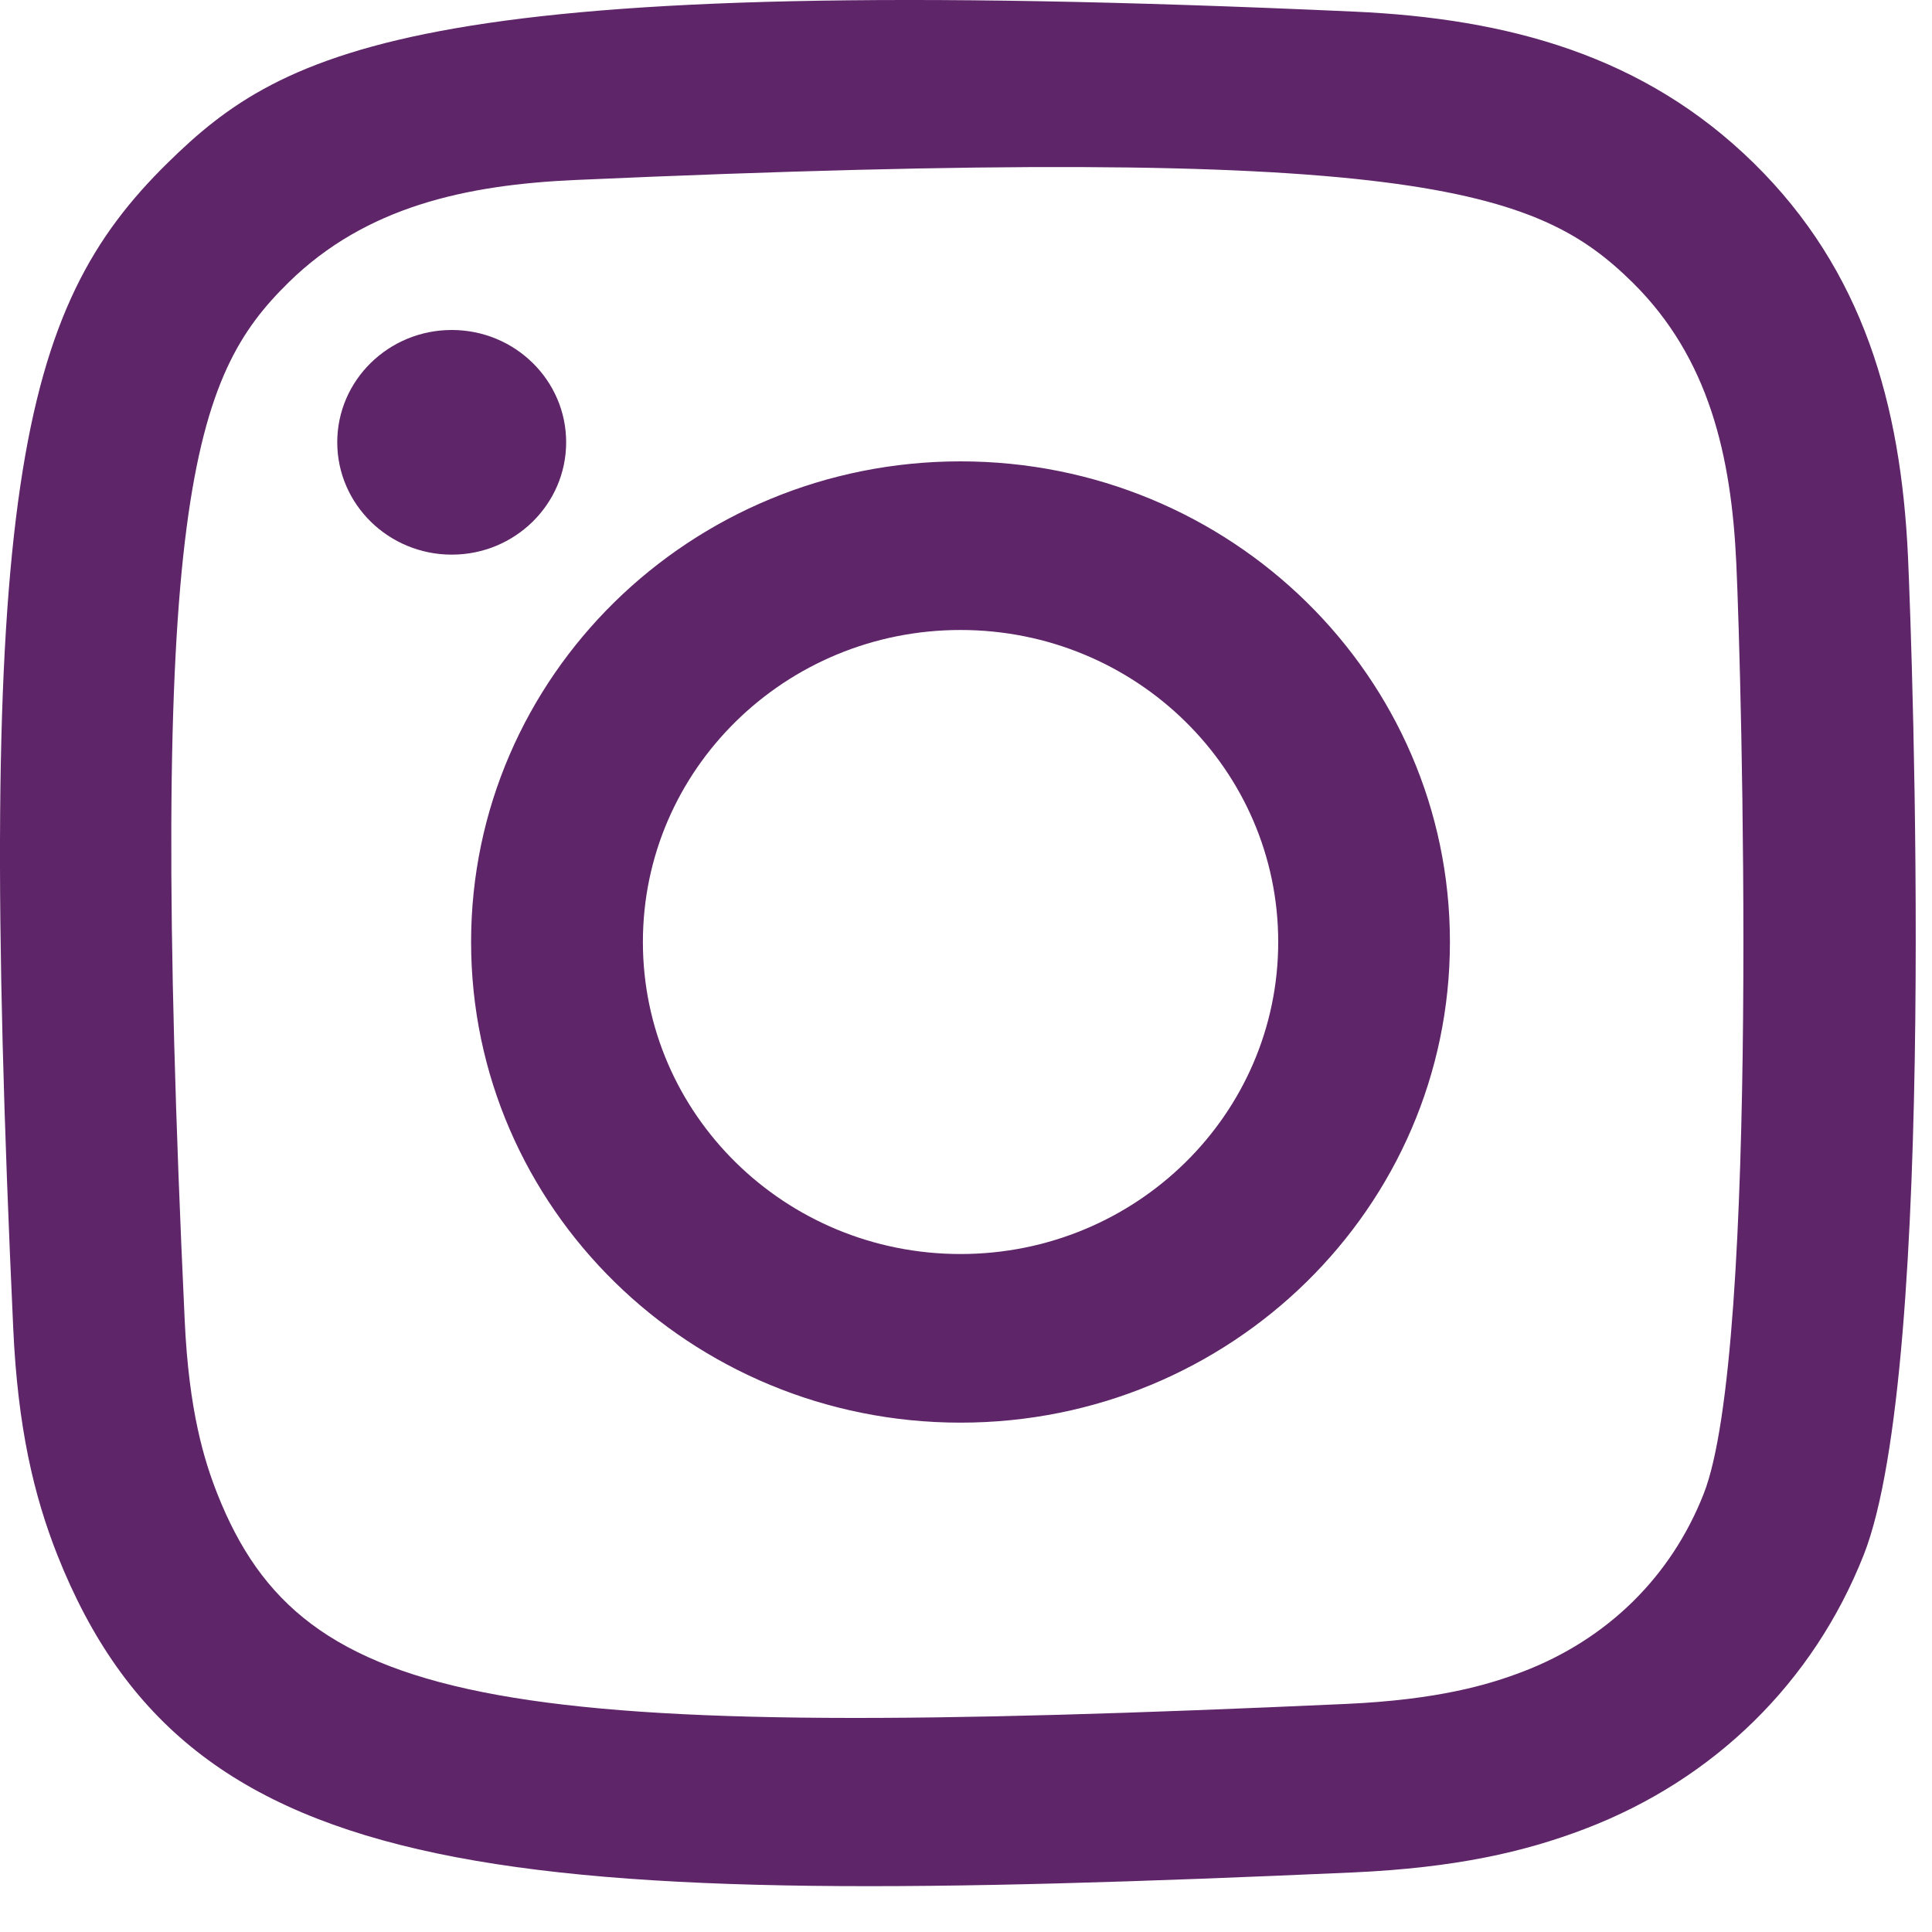 <svg width="25" height="25" viewBox="0 0 25 25" fill="none" xmlns="http://www.w3.org/2000/svg">
<path fill-rule="evenodd" clip-rule="evenodd" d="M17.514 0.15C19.532 0.239 21.281 0.725 22.693 2.11C24.11 3.501 24.597 5.23 24.689 7.196C24.745 8.423 25.077 17.693 24.115 20.124C23.466 21.764 22.189 23.025 20.508 23.666C19.723 23.966 18.828 24.169 17.514 24.229C6.531 24.718 2.46 24.452 0.743 20.124C0.439 19.354 0.229 18.473 0.171 17.183C-0.331 6.342 0.253 3.992 2.167 2.11C3.685 0.619 5.471 -0.397 17.514 0.15ZM17.413 22.049C18.616 21.995 19.268 21.798 19.703 21.632C20.799 21.213 21.621 20.406 22.044 19.334C22.777 17.487 22.534 8.714 22.468 7.294C22.404 5.904 22.118 4.633 21.122 3.652C19.888 2.44 18.295 1.847 7.445 2.329C6.03 2.392 4.736 2.673 3.737 3.652C2.503 4.863 1.892 6.444 2.39 17.085C2.444 18.266 2.645 18.907 2.814 19.334C3.93 22.151 6.498 22.542 17.413 22.049ZM7.326 5.723C7.326 6.525 6.663 7.177 5.846 7.177C5.028 7.177 4.364 6.525 4.364 5.723C4.364 4.921 5.028 4.27 5.846 4.27C6.663 4.27 7.326 4.921 7.326 5.723ZM18.762 12.189C18.762 15.624 15.927 18.409 12.429 18.409C8.932 18.409 6.096 15.624 6.096 12.189C6.096 8.754 8.932 5.97 12.429 5.97C15.927 5.97 18.762 8.754 18.762 12.189ZM16.54 12.189C16.54 9.96 14.7 8.152 12.429 8.152C10.159 8.152 8.319 9.96 8.319 12.189C8.319 14.419 10.159 16.227 12.429 16.227C14.7 16.227 16.54 14.419 16.54 12.189Z" fill="#5E2568"/>
</svg>
